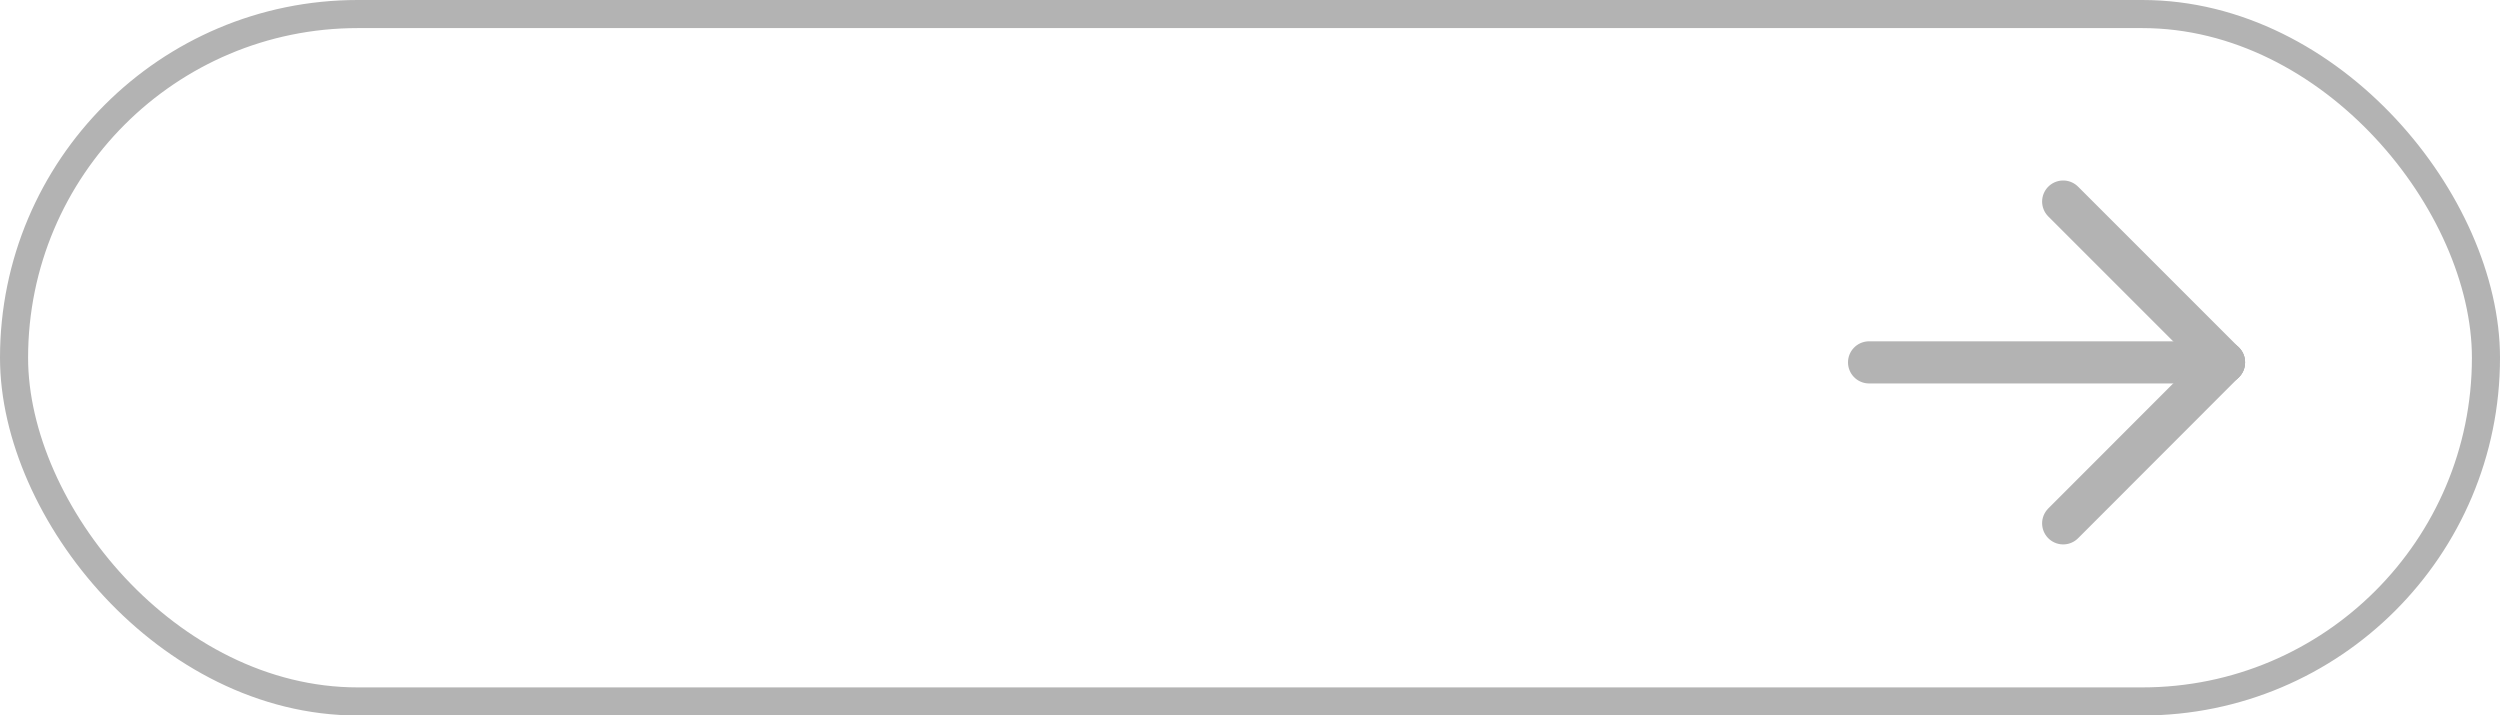 <?xml version="1.0" encoding="UTF-8"?> <svg xmlns="http://www.w3.org/2000/svg" id="Слой_1" data-name="Слой 1" viewBox="0 0 177.99 50.94"> <defs> <style>.cls-1,.cls-2{fill:none;stroke:#b3b3b3;}.cls-1{stroke-miterlimit:10;stroke-width:2px;}.cls-2{stroke-linecap:round;stroke-linejoin:round;stroke-width:3px;}</style> </defs> <rect class="cls-1" x="1" y="1" width="175.99" height="48.94" rx="24.47"></rect> <line class="cls-2" x1="158.34" y1="25.8" x2="133.07" y2="25.8"></line> <line class="cls-2" x1="158.34" y1="25.8" x2="146.89" y2="14.35"></line> <line class="cls-2" x1="158.34" y1="25.8" x2="146.89" y2="37.26"></line> </svg> 